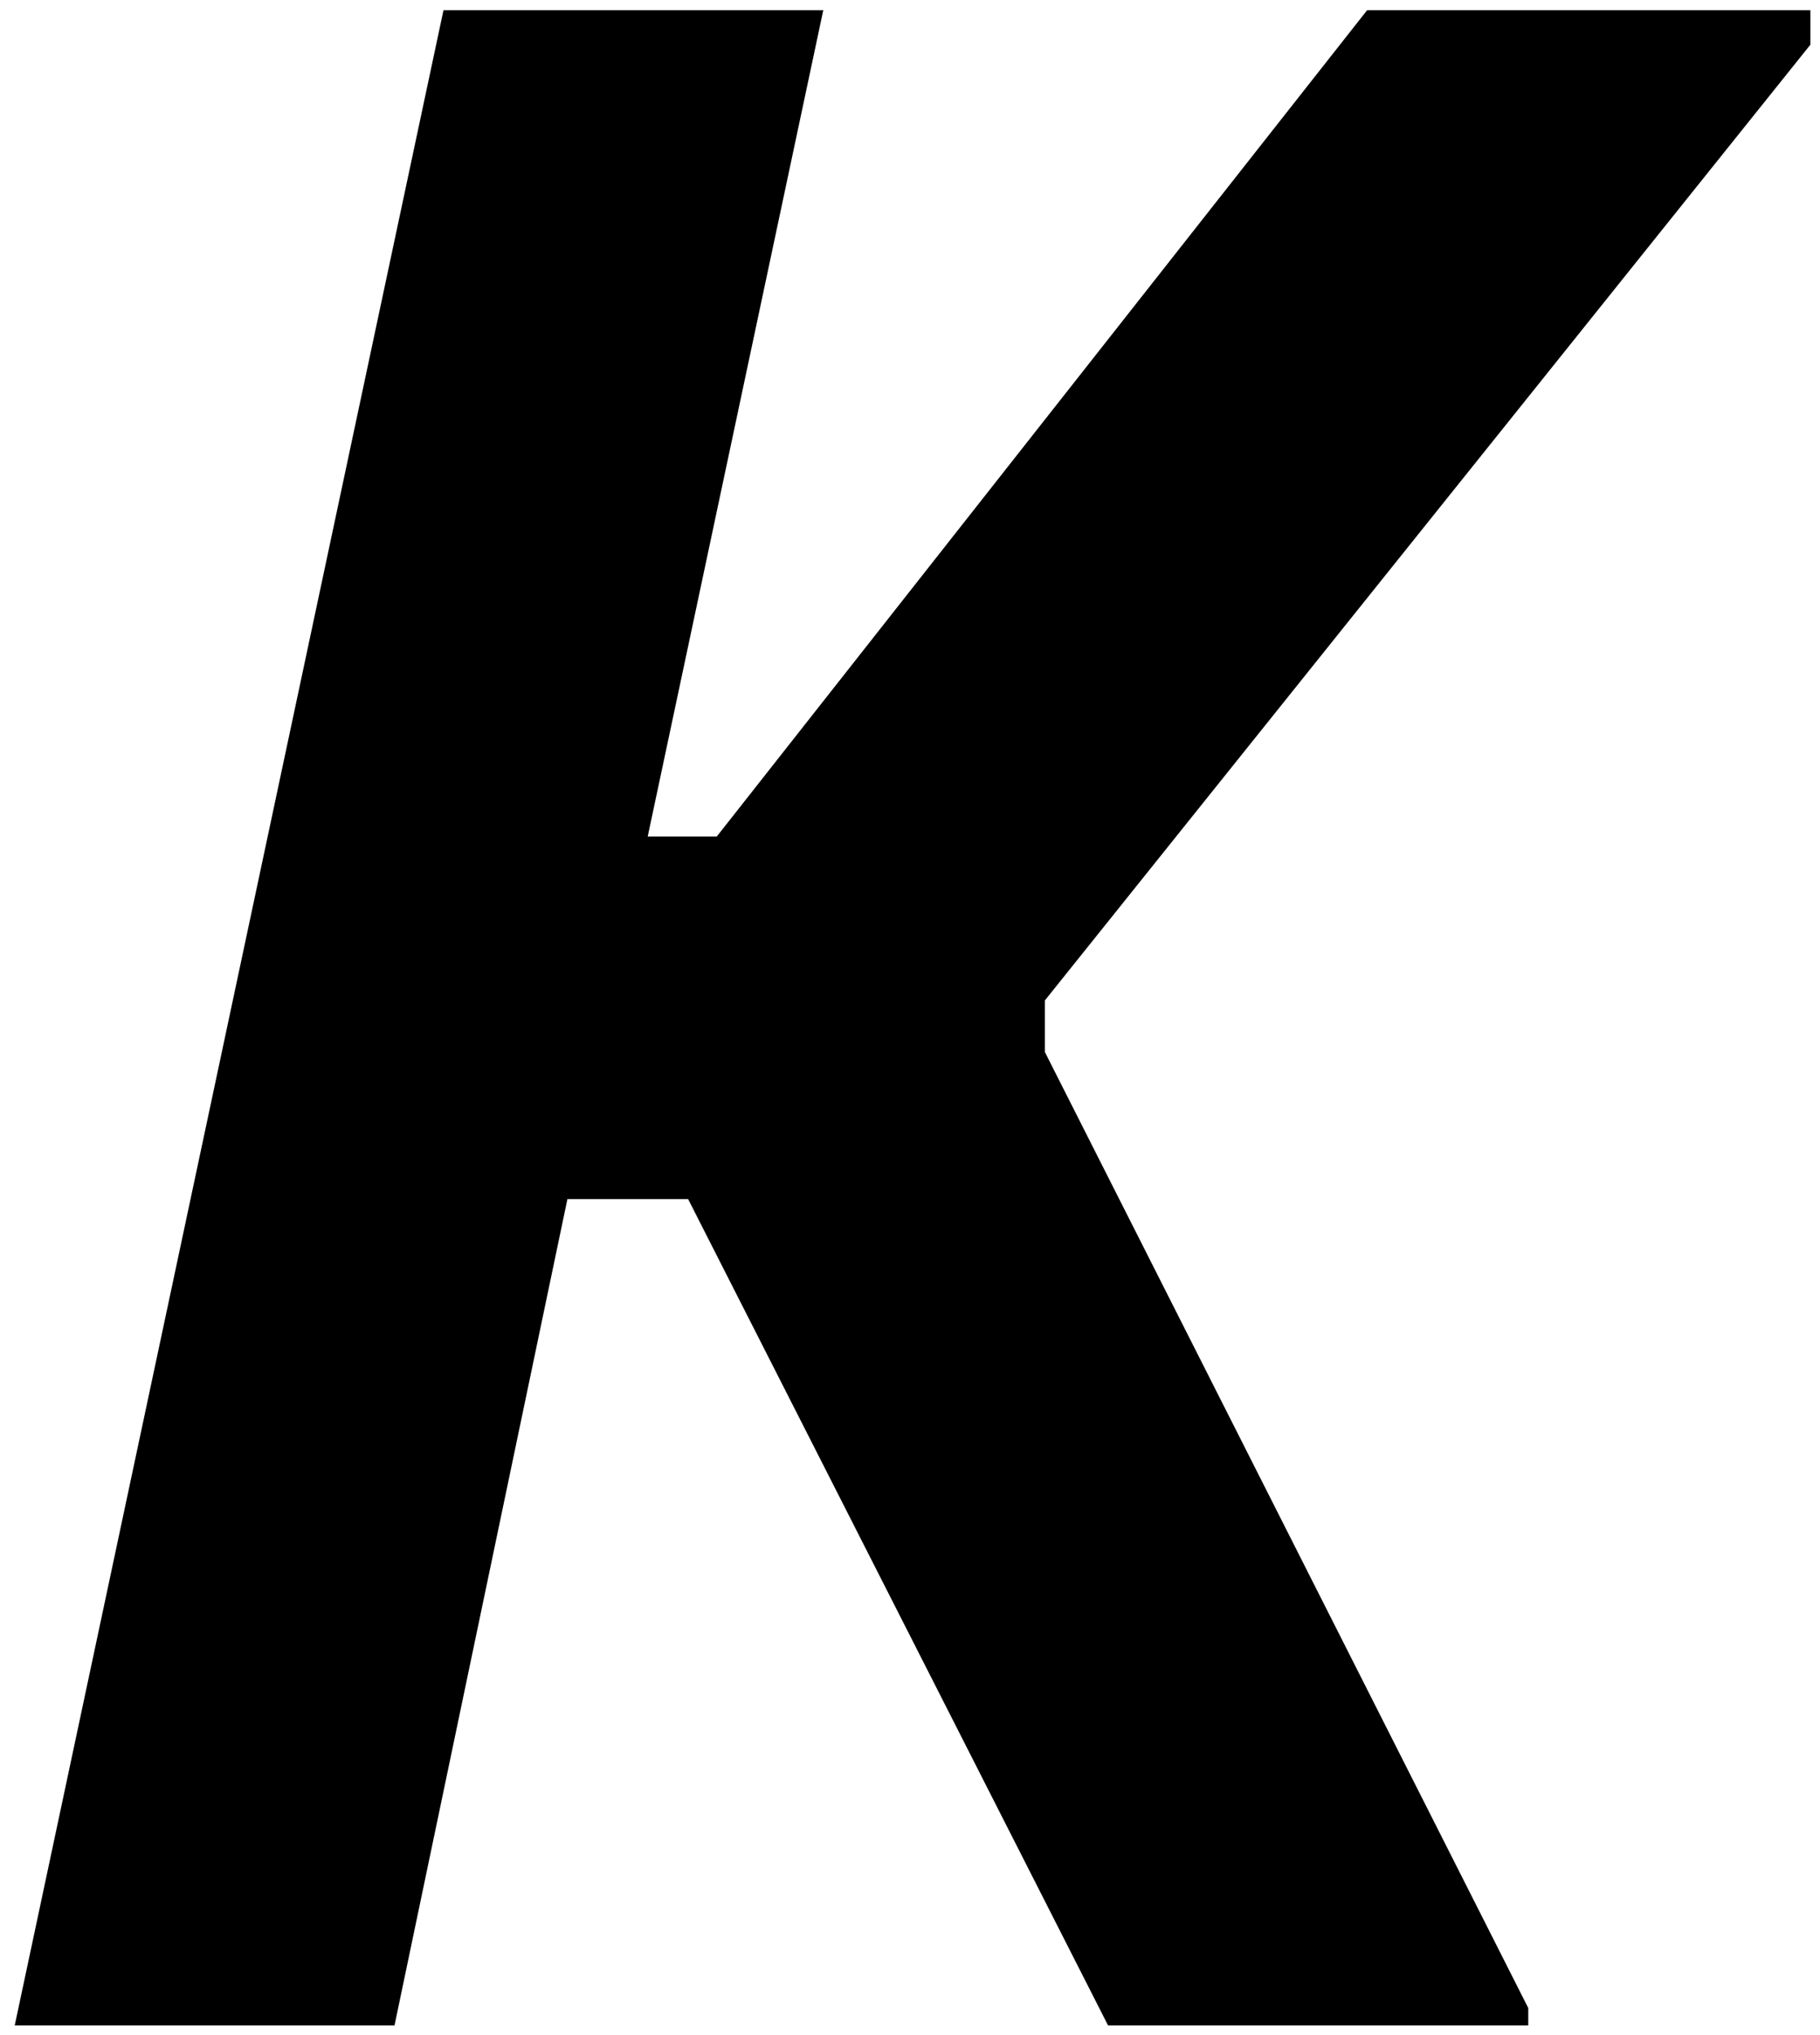 <svg xmlns="http://www.w3.org/2000/svg" xmlns:xlink="http://www.w3.org/1999/xlink" id="Calque_1" viewBox="0 0 68 76" style="enable-background:new 0 0 68 76;"><path d="M14.74 75.64H.55L16.57.38h14.19L24.2 31.24h2.58L51.08.38h16.56v1.29l-28.6 35.69v1.93L57.1 74.99v.65H41.4L25.71 44.78H21.2L14.74 75.64z"/></svg>